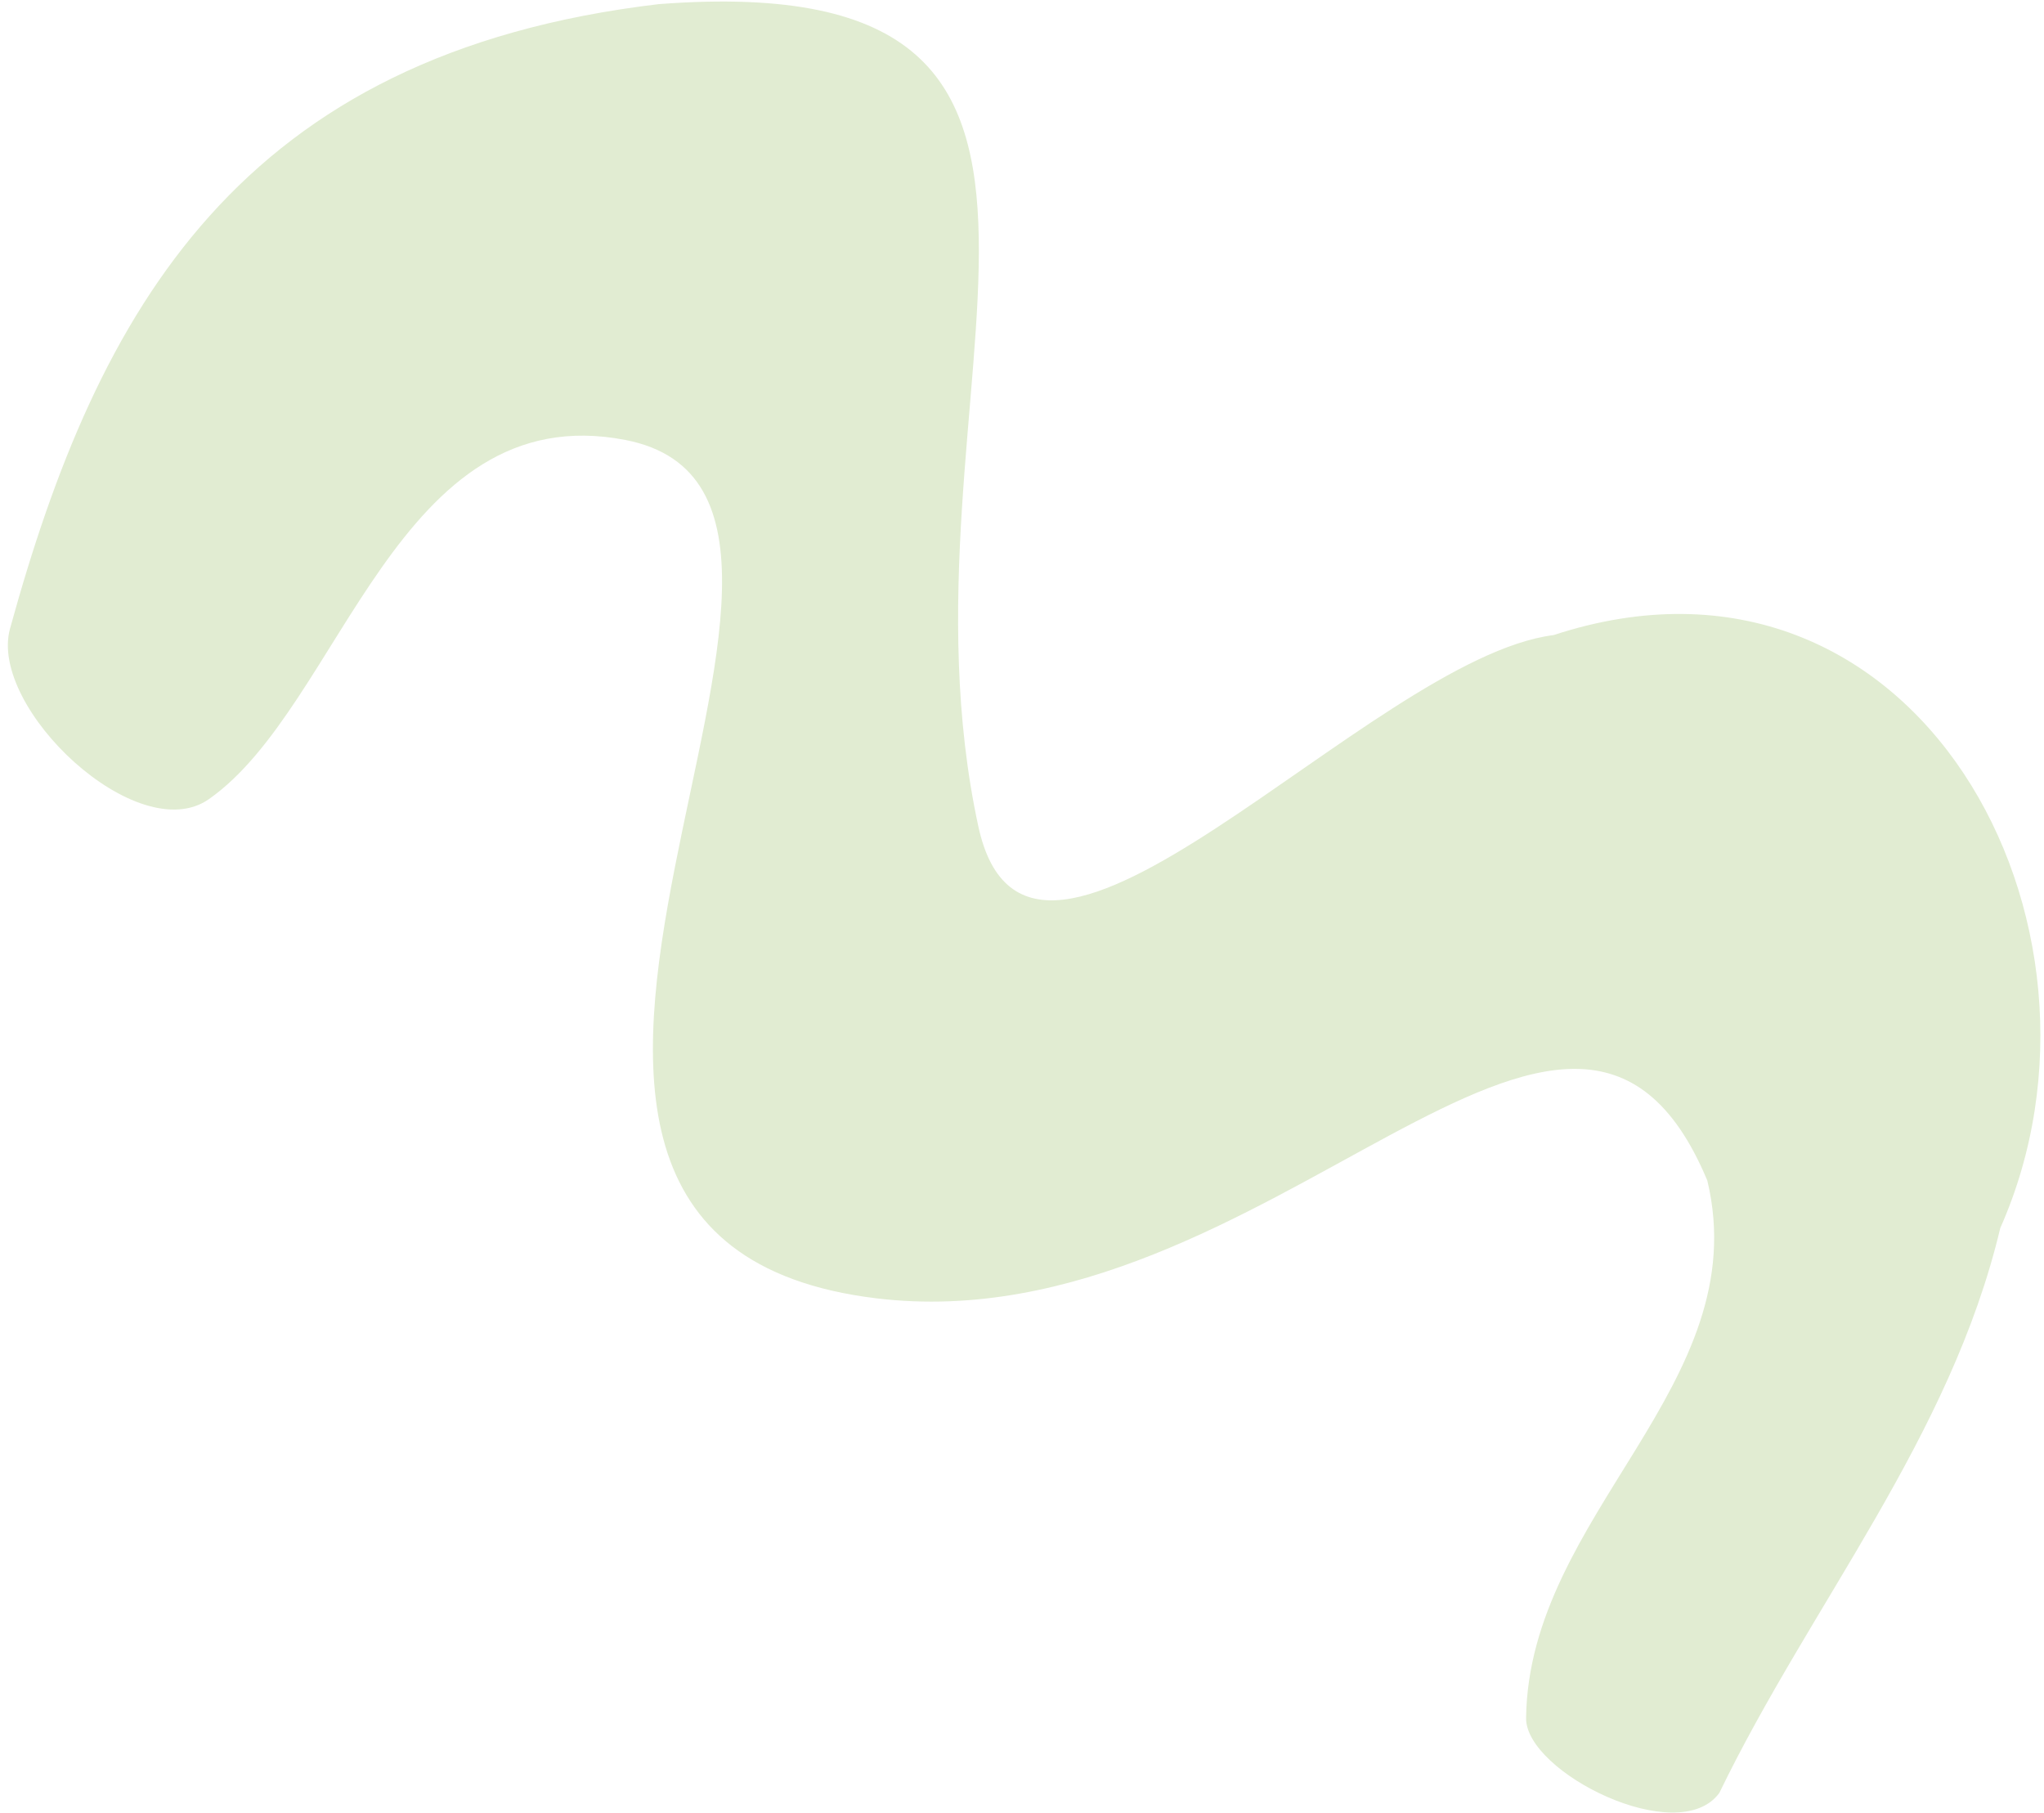 <svg width="247" height="219" viewBox="0 0 247 219" fill="none" xmlns="http://www.w3.org/2000/svg">
<path d="M79.647 0.496C142.612 -4.295 106.825 47.227 118.223 99.838C124.415 128.424 165.424 79.546 187.743 76.727C231.573 62.371 257.997 111.687 241.716 148.369C235.698 173.696 218.829 193.786 207.768 216.611C202.833 223.398 184.336 214.121 184.415 207.565C184.728 182.892 212.197 167.271 206.317 142.636C189.948 103.456 153.532 162.616 105.894 156.858C44.424 149.422 112.501 60.312 75.562 53.153C47.965 47.803 41.325 85.284 25.252 96.543C16.642 102.588 -1.416 85.528 1.207 75.964C11.789 37.486 28.918 6.478 79.638 0.495L79.647 0.496Z" fill="#E1ECD2"/>
</svg>
